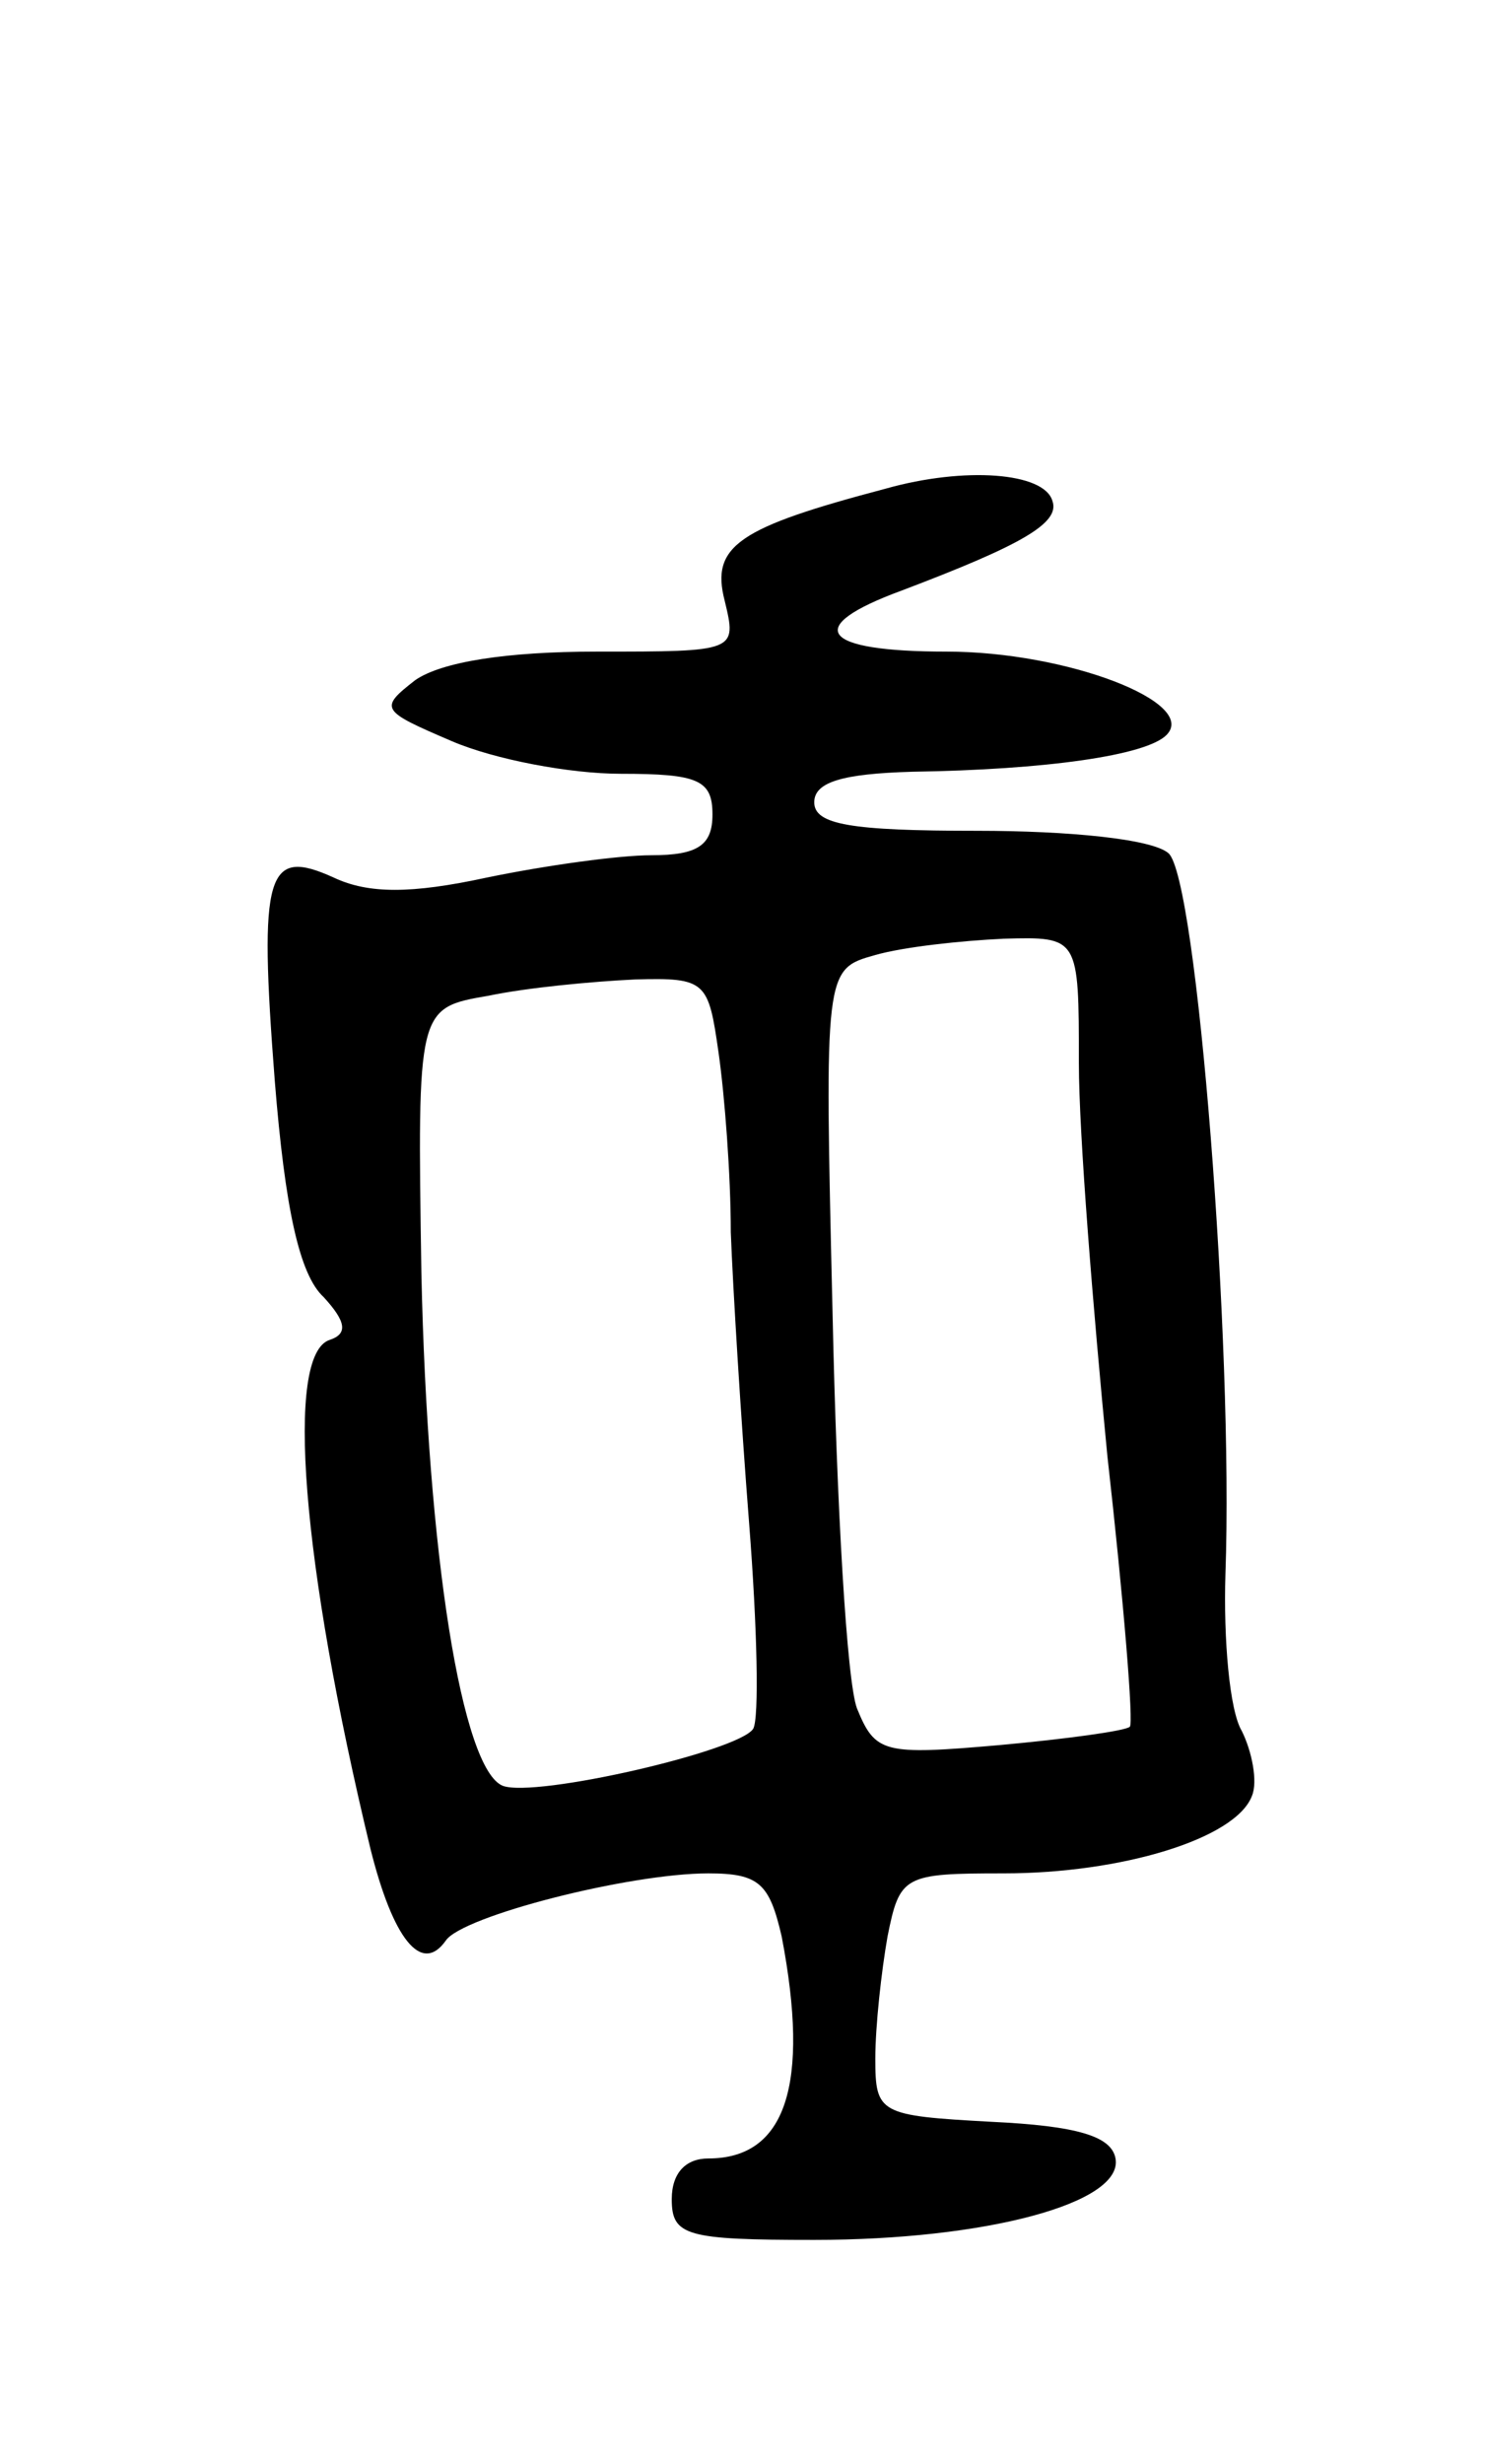 <svg version="1.0" xmlns="http://www.w3.org/2000/svg" width="73" height="121" viewBox="0 0 73 121" ><g transform="translate(0,121) scale(0.1,-0.1)" ><path d="M435 970 c-72 -19 -86 -28 -79 -55 6 -25 6 -25 -63 -25 -44 0 -76 -5 -89 -14 -18 -14 -17 -15 18 -30 21 -9 58 -16 83 -16 38 0 45 -3 45 -20 0 -15 -7 -20 -30 -20 -16 0 -52 -5 -81 -11 -37 -8 -58 -8 -75 0 -33 15 -37 3 -29 -100 5 -62 12 -95 24 -106 11 -12 12 -18 3 -21 -22 -7 -14 -109 20 -250 11 -44 25 -62 37 -45 8 12 90 33 129 33 25 0 30 -5 36 -31 14 -73 2 -109 -36 -109 -11 0 -18 -7 -18 -20 0 -18 7 -20 70 -20 84 0 152 18 148 40 -2 11 -19 16 -61 18 -55 3 -57 4 -57 31 0 16 3 43 6 60 6 30 8 31 57 31 58 0 114 17 122 38 3 7 0 22 -5 32 -6 10 -9 45 -8 77 4 113 -14 342 -28 354 -8 7 -49 11 -94 11 -62 0 -80 3 -80 14 0 10 14 14 48 15 66 1 115 8 125 18 16 16 -49 41 -108 41 -62 0 -71 12 -22 30 58 22 78 33 74 44 -4 14 -43 17 -82 6z m95 -282 c0 -35 7 -121 14 -193 8 -71 13 -132 11 -133 -2 -2 -31 -6 -64 -9 -57 -5 -61 -4 -70 18 -5 13 -10 100 -12 194 -4 169 -4 169 21 176 14 4 42 7 63 8 37 1 37 1 37 -61z m-177 5 c3 -21 6 -60 6 -88 1 -27 5 -92 9 -143 4 -51 5 -96 2 -101 -7 -11 -107 -34 -123 -28 -20 8 -37 113 -40 252 -2 130 -2 130 33 136 19 4 51 7 72 8 35 1 36 -1 41 -36z"/></g></svg> 

